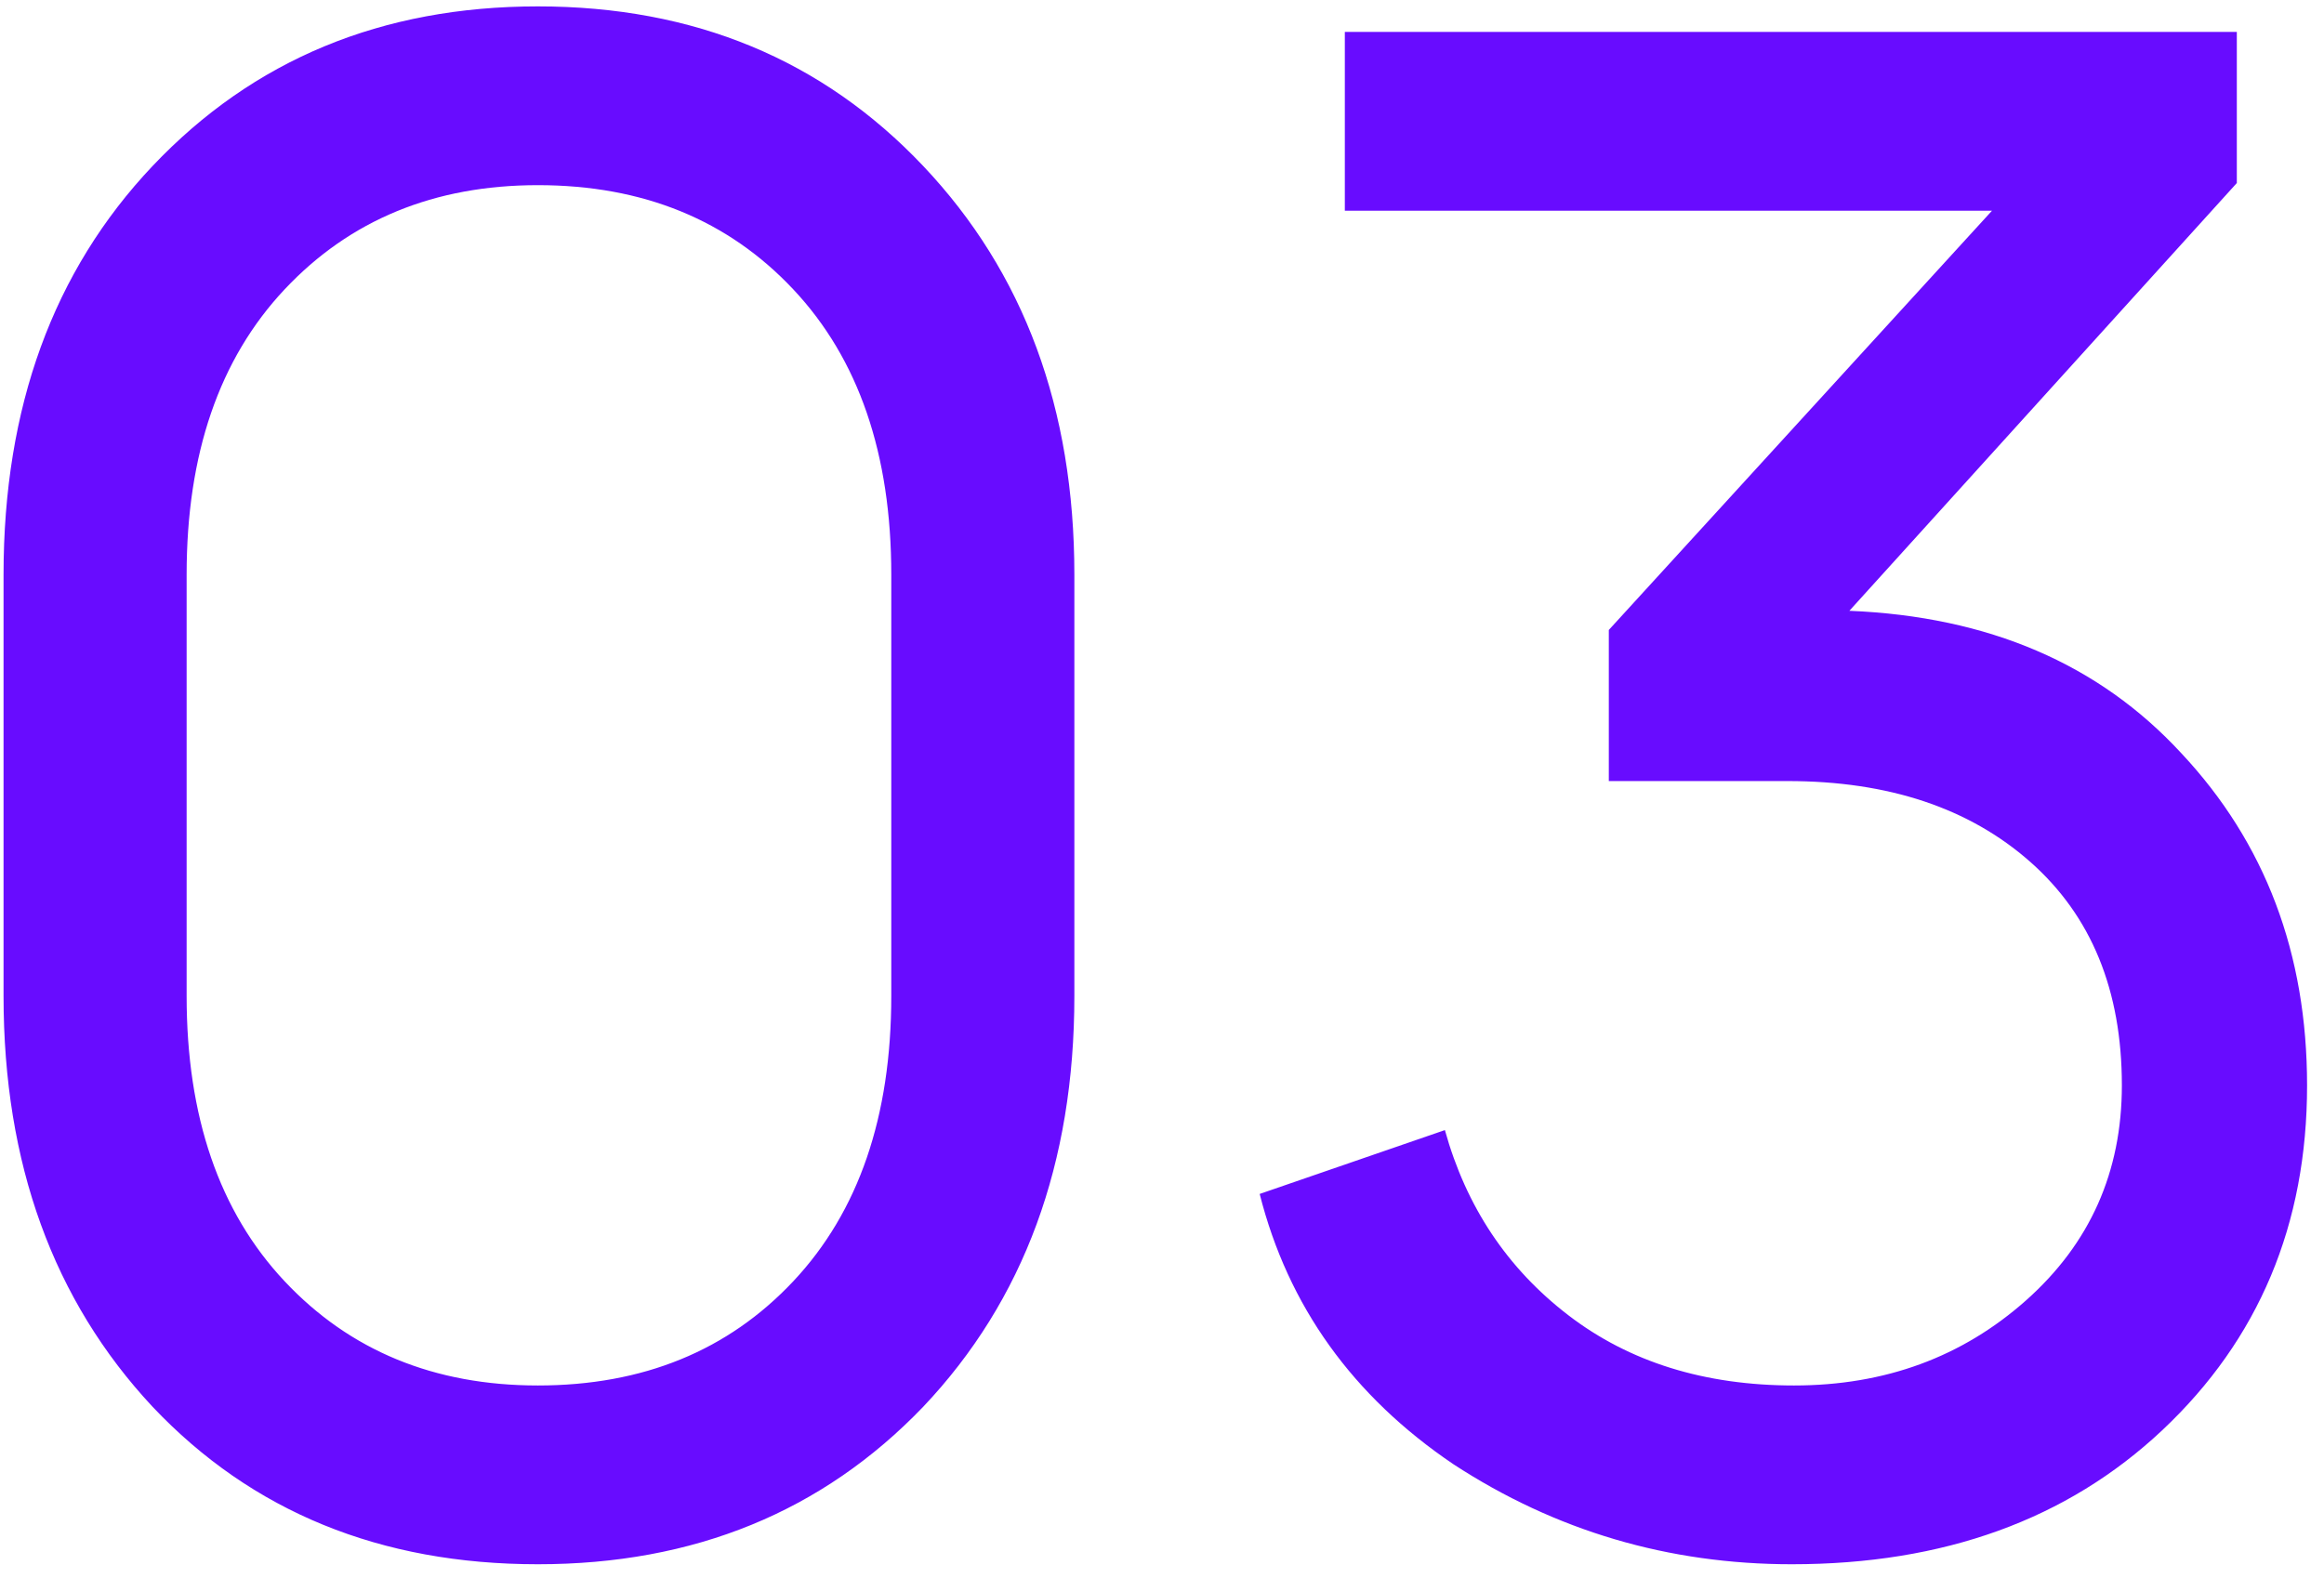 <?xml version="1.0" encoding="UTF-8"?> <svg xmlns="http://www.w3.org/2000/svg" width="131" height="89" viewBox="0 0 131 89" fill="none"> <path d="M30.32 88.2C21.44 88.2 14.2 85.24 8.6 79.32C3 73.32 0.2 65.6 0.2 56.16V32.4C0.2 22.96 3 15.28 8.6 9.36C14.28 3.36 21.52 0.36 30.32 0.36C39.12 0.36 46.36 3.36 52.04 9.36C57.72 15.36 60.56 23.04 60.56 32.4V56.16C60.56 65.6 57.72 73.32 52.04 79.32C46.36 85.24 39.12 88.2 30.32 88.2ZM30.32 78.12C36.24 78.12 41.04 76.16 44.72 72.24C48.4 68.32 50.24 62.96 50.24 56.16V32.4C50.24 25.6 48.4 20.24 44.72 16.32C41.04 12.4 36.24 10.44 30.32 10.44C24.48 10.44 19.72 12.4 16.04 16.32C12.36 20.24 10.52 25.6 10.52 32.4V56.16C10.52 62.96 12.36 68.32 16.04 72.24C19.72 76.16 24.48 78.12 30.32 78.12ZM101.006 88.2C94.046 88.2 87.686 86.32 81.926 82.56C76.246 78.72 72.606 73.64 71.006 67.32L81.446 63.72C82.646 68.04 84.966 71.52 88.406 74.16C91.846 76.8 96.086 78.12 101.126 78.12C106.246 78.12 110.606 76.52 114.206 73.32C117.806 70.12 119.606 66.08 119.606 61.2C119.606 55.84 117.886 51.64 114.446 48.6C111.006 45.56 106.446 44.04 100.766 44.04H90.686V35.52L112.286 11.88H75.806V1.8H126.086V10.32L104.246 34.44C112.086 34.76 118.326 37.44 122.966 42.48C127.686 47.52 130.046 53.76 130.046 61.2C130.046 69.04 127.326 75.52 121.886 80.64C116.526 85.68 109.566 88.2 101.006 88.2Z" fill="#680CFF"></path> </svg> 